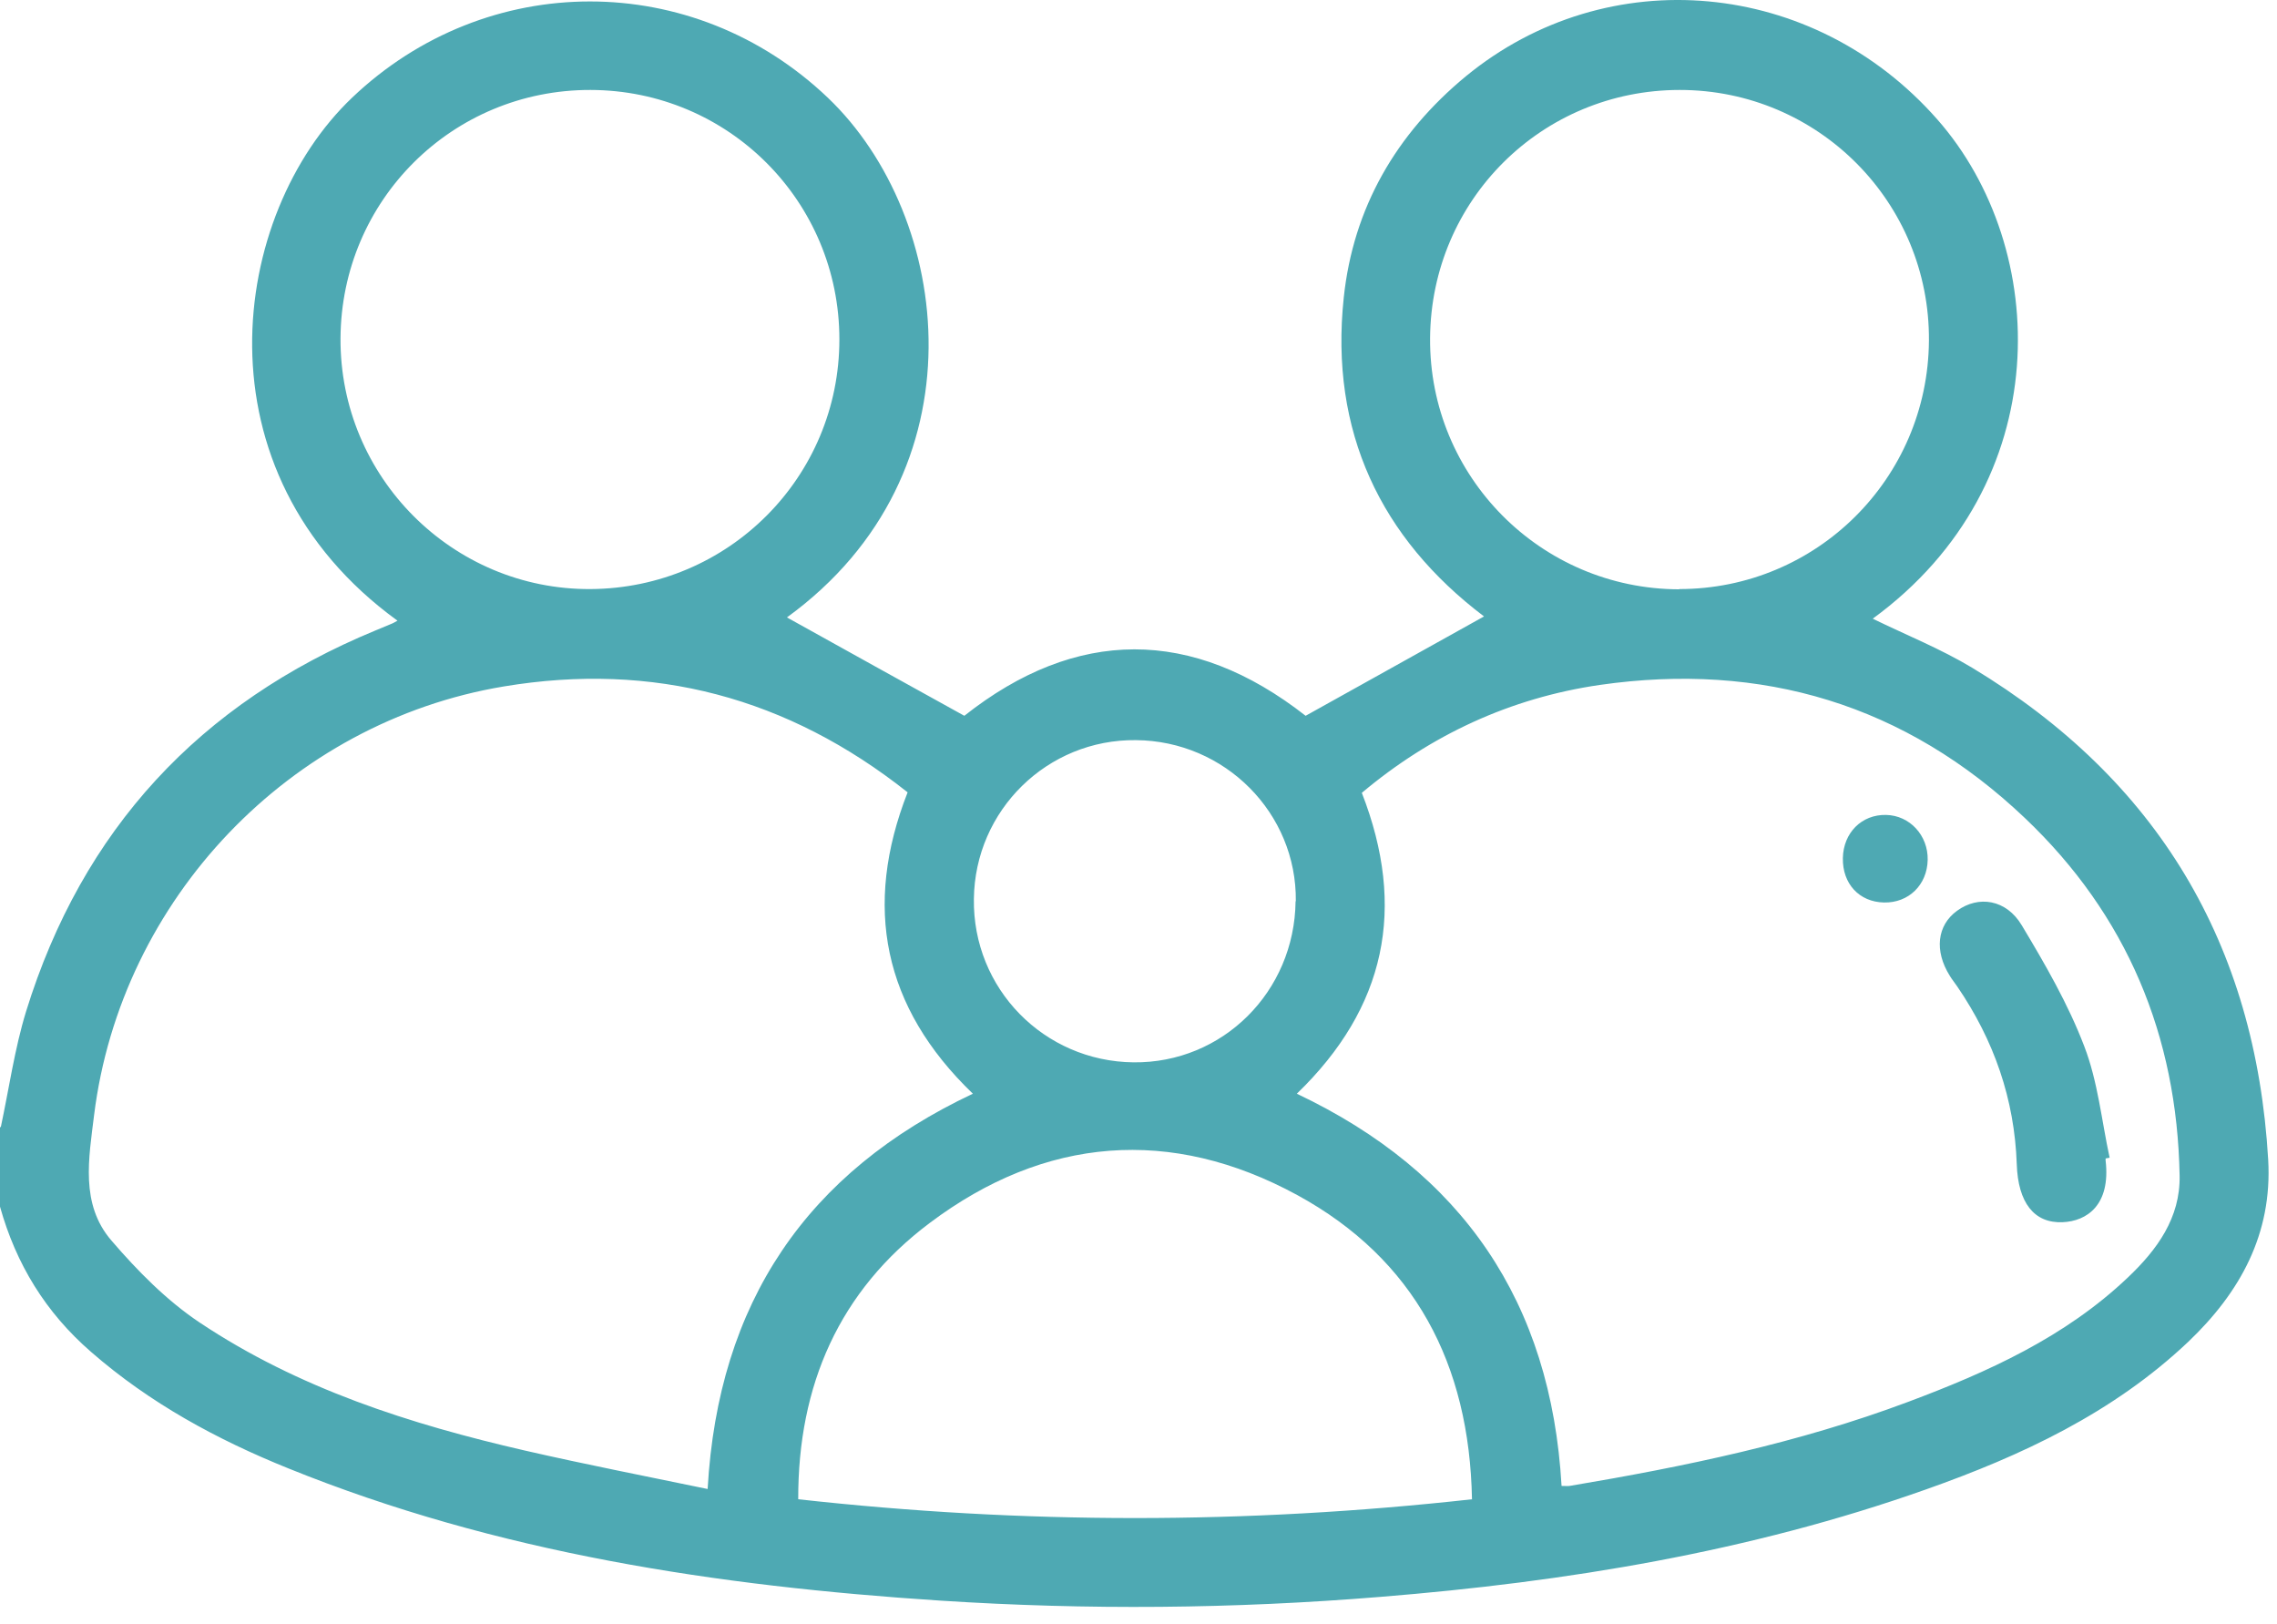 <svg xmlns="http://www.w3.org/2000/svg" width="129" height="92" viewBox="0 0 129 92" fill="none"><path d="M0.043 63.866C0.512 61.677 0.824 59.431 1.478 57.298C4.663 47.006 11.316 39.826 21.268 35.718C21.58 35.59 21.893 35.462 22.192 35.334C22.305 35.291 22.405 35.22 22.519 35.163C10.918 26.747 13.022 12.133 19.945 5.536C27.565 -1.728 39.266 -1.742 46.9 5.536C53.951 12.261 55.842 26.804 44.583 34.978C47.824 36.784 51.165 38.632 54.633 40.551C60.96 35.547 67.542 35.519 73.968 40.551C77.365 38.661 80.706 36.798 84.075 34.922C78.232 30.5 75.318 24.444 76.129 16.853C76.669 11.763 79.1 7.584 83.038 4.328C91.084 -2.283 102.742 -1.202 109.75 6.759C116.176 14.052 116.574 27.401 106.097 35.05C107.987 35.974 109.949 36.756 111.74 37.836C122.218 44.162 127.791 53.474 128.501 65.7C128.743 69.908 126.909 73.221 123.967 76.021C119.716 80.044 114.541 82.461 109.111 84.38C99.116 87.92 88.752 89.612 78.218 90.465C69.902 91.147 61.585 91.218 53.269 90.678C40.63 89.854 28.177 87.977 16.335 83.186C12.283 81.551 8.487 79.49 5.161 76.59C2.587 74.358 0.91 71.614 0 68.359C0 66.852 0 65.345 0 63.838L0.043 63.866ZM40.09 84.352C40.687 73.789 45.705 66.397 55.117 61.961C50.013 57.056 48.89 51.342 51.42 44.887C44.625 39.499 36.991 37.481 28.546 38.888C16.406 40.907 6.852 50.944 5.331 63.17C5.033 65.615 4.535 68.216 6.312 70.278C7.79 71.998 9.44 73.675 11.316 74.927C16.917 78.665 23.244 80.684 29.741 82.177C33.152 82.959 36.579 83.627 40.076 84.352H40.09ZM88.468 84.181C88.667 84.181 88.795 84.195 88.923 84.181C95.434 83.087 101.888 81.75 108.101 79.419C112.622 77.727 117 75.751 120.555 72.368C122.204 70.804 123.526 68.998 123.483 66.61C123.341 58.677 120.498 51.839 114.726 46.352C107.959 39.912 99.827 37.481 90.629 38.803C85.568 39.542 81.061 41.632 77.152 44.916C79.697 51.441 78.517 57.085 73.47 61.961C82.853 66.411 87.871 73.761 88.468 84.181ZM47.554 19.227C47.554 11.408 41.27 5.11 33.451 5.096C25.632 5.082 19.334 11.337 19.291 19.17C19.249 27.017 25.632 33.415 33.451 33.372C41.27 33.329 47.554 27.032 47.554 19.227ZM95.136 33.372C102.912 33.372 109.224 27.117 109.281 19.298C109.338 11.465 103.012 5.096 95.164 5.096C87.359 5.096 81.076 11.322 81.019 19.156C80.962 26.989 87.288 33.372 95.136 33.386V33.372ZM83.393 84.935C83.251 77.272 80.138 71.33 73.499 67.705C66.348 63.809 59.197 64.378 52.672 69.283C47.539 73.135 45.208 78.481 45.222 84.935C58.003 86.356 70.598 86.356 83.407 84.935H83.393ZM73.413 51.057C73.47 46.067 69.404 41.973 64.357 41.93C59.339 41.873 55.23 45.897 55.174 50.929C55.102 56.005 59.14 60.127 64.215 60.184C69.262 60.241 73.342 56.189 73.399 51.057H73.413Z" fill="#4EA9B3"></path><path d="M119.29 65.615C119.29 65.615 119.29 65.7 119.29 65.743C119.588 68.287 118.209 69.183 116.859 69.24C115.238 69.311 114.328 68.131 114.257 65.956C114.129 62.26 112.964 58.933 110.888 55.891C110.746 55.678 110.589 55.493 110.461 55.279C109.58 53.872 109.736 52.422 110.874 51.597C112.082 50.716 113.66 50.944 114.541 52.422C115.864 54.626 117.171 56.886 118.081 59.274C118.849 61.264 119.062 63.468 119.517 65.586C119.446 65.6 119.361 65.615 119.29 65.629V65.615Z" fill="#4EA9B3"></path><path d="M106.736 51.128C105.329 51.1 104.376 50.062 104.405 48.612C104.433 47.176 105.471 46.138 106.85 46.167C108.201 46.195 109.238 47.333 109.21 48.712C109.182 50.133 108.13 51.157 106.736 51.128Z" fill="#4EA9B3"></path></svg>